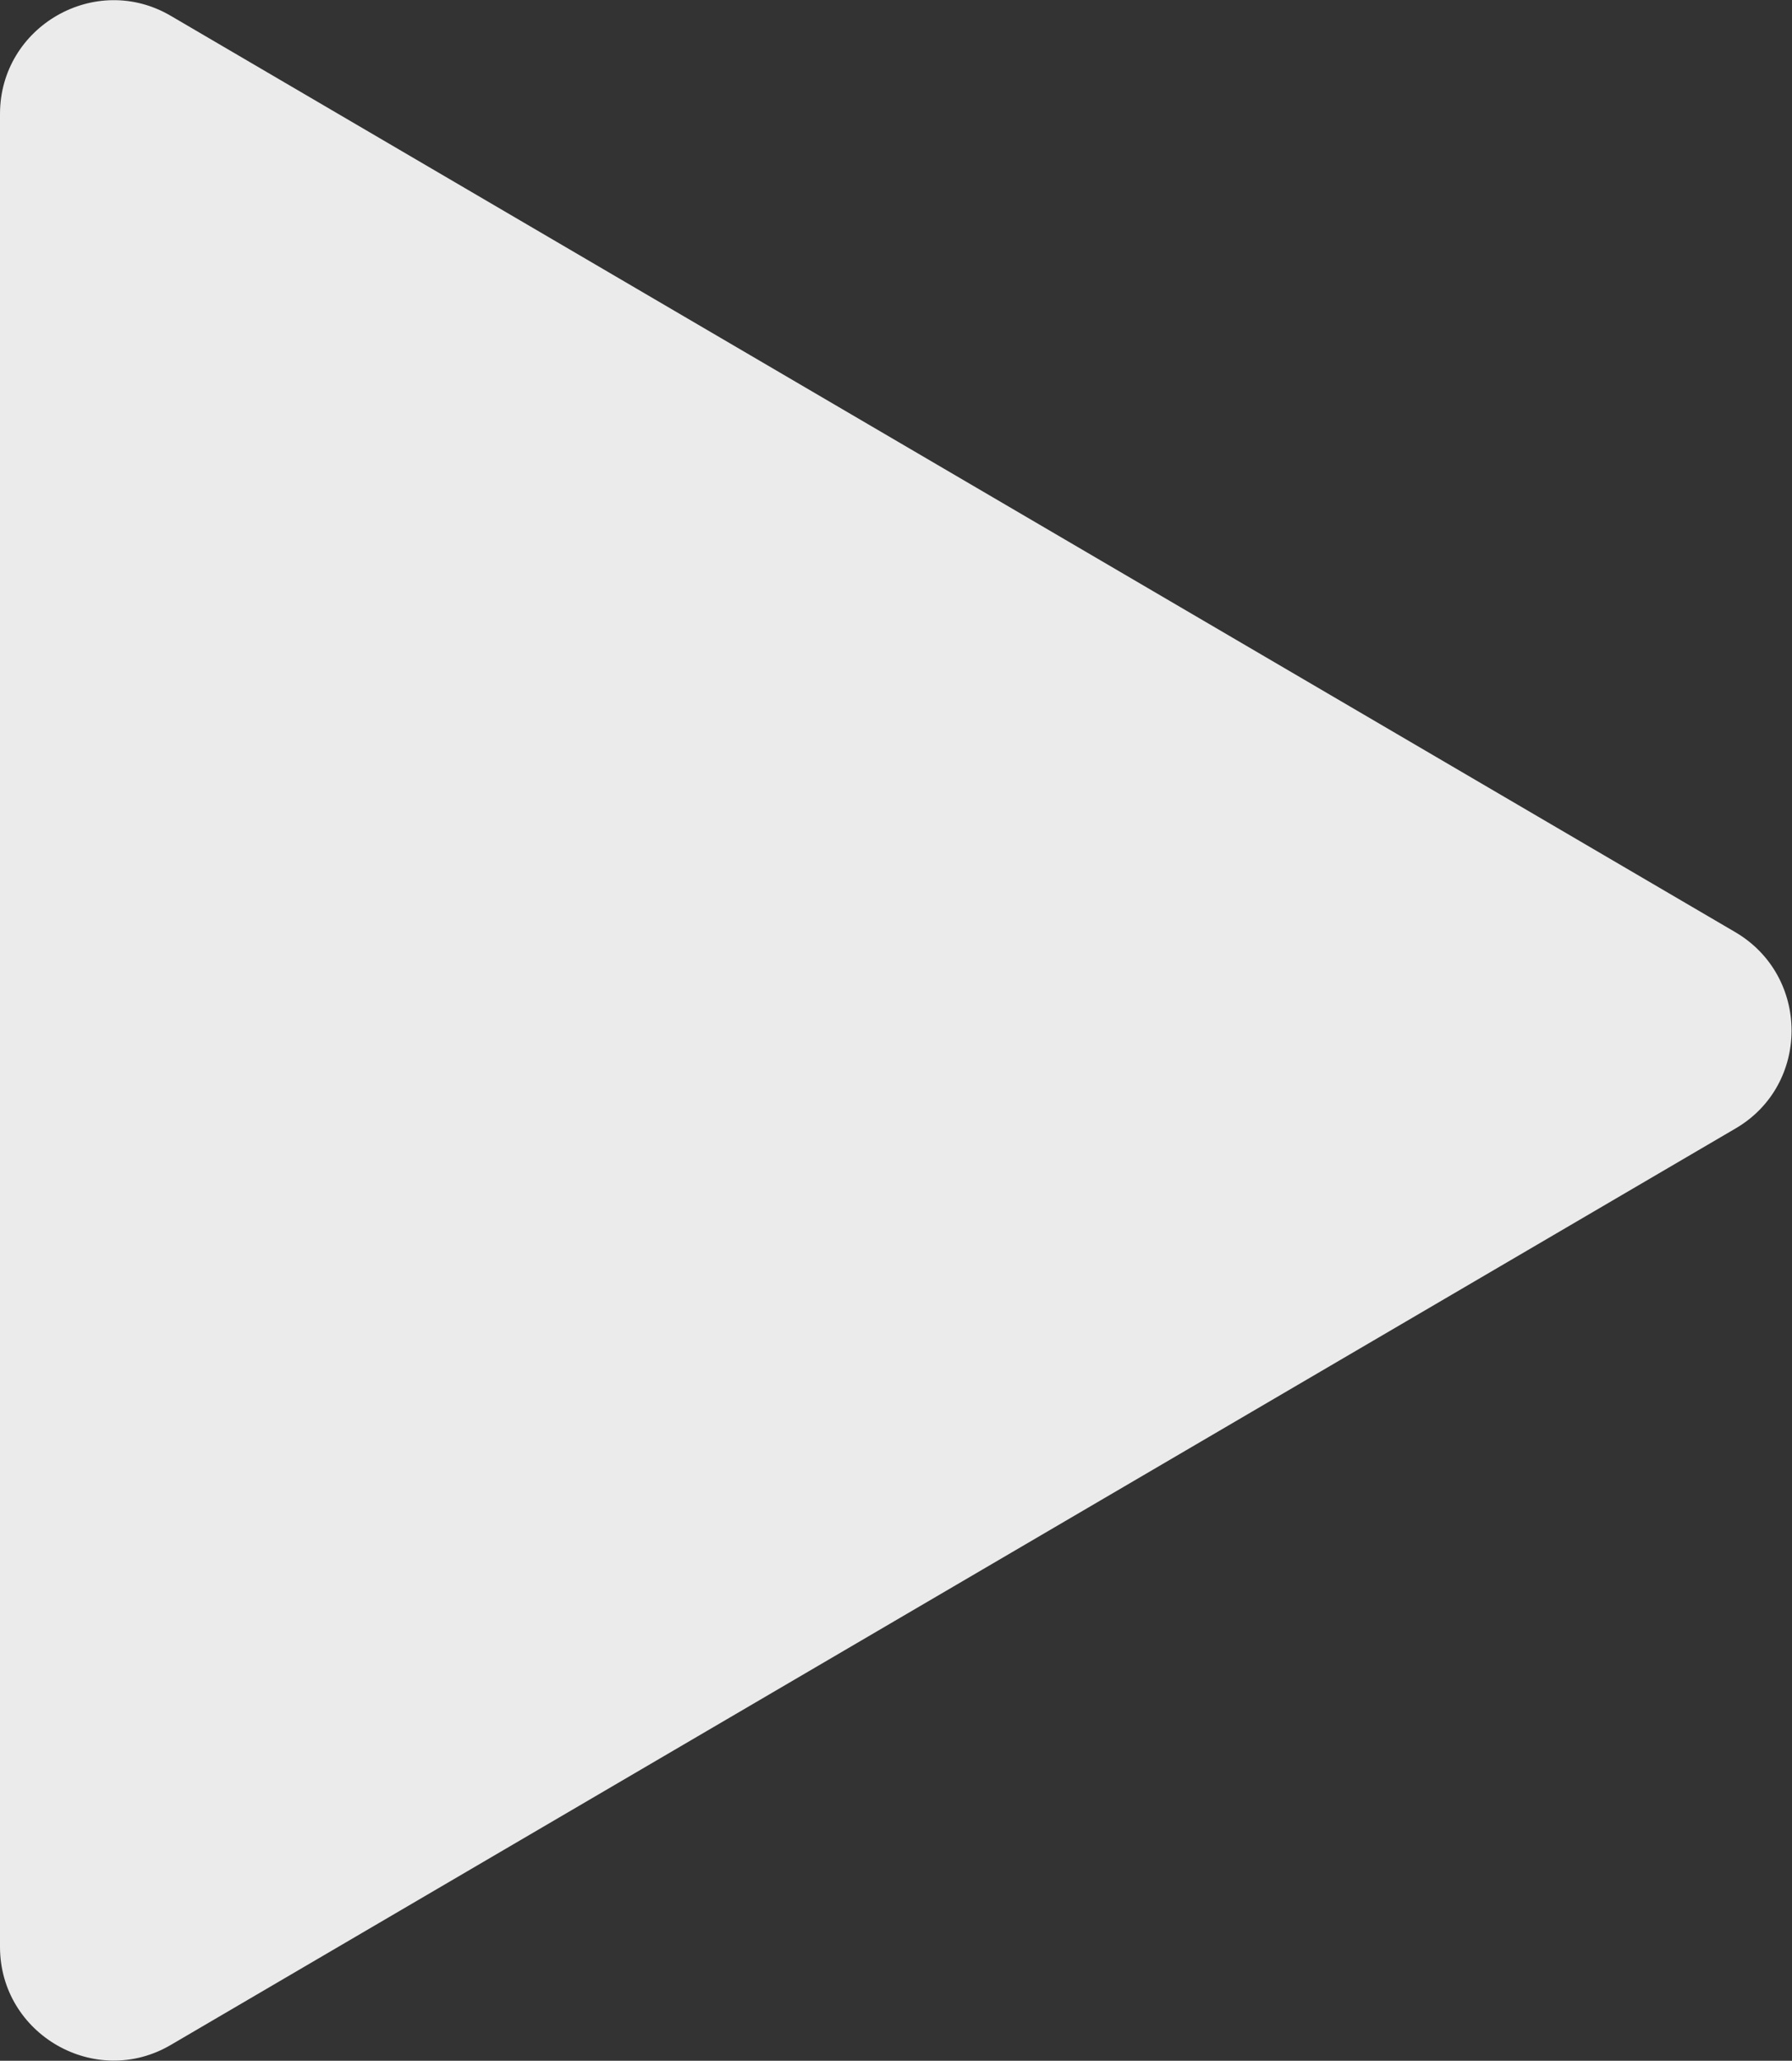 <?xml version="1.0" encoding="utf-8"?>
<!-- Generator: Adobe Illustrator 27.2.0, SVG Export Plug-In . SVG Version: 6.00 Build 0)  -->
<svg version="1.1" id="图层_1" xmlns="http://www.w3.org/2000/svg" xmlns:xlink="http://www.w3.org/1999/xlink" x="0px" y="0px"
	 viewBox="0 0 31.31 35.99" style="enable-background:new 0 0 31.31 35.99;" xml:space="preserve">
<rect x="0" y="0" width="31.31" height="35.99" fill="#333333" stroke="none"/>
<style type="text/css">
	.st0{opacity:0.9;fill:#FFFFFF;}
</style>
<path class="st0" d="M0,34V1.99C0,0.46,1.67-0.5,2.99,0.28l27.33,16c1.31,0.77,1.31,2.67,0,3.43l-27.33,16C1.67,36.49,0,35.53,0,34z
	"/>
</svg>
